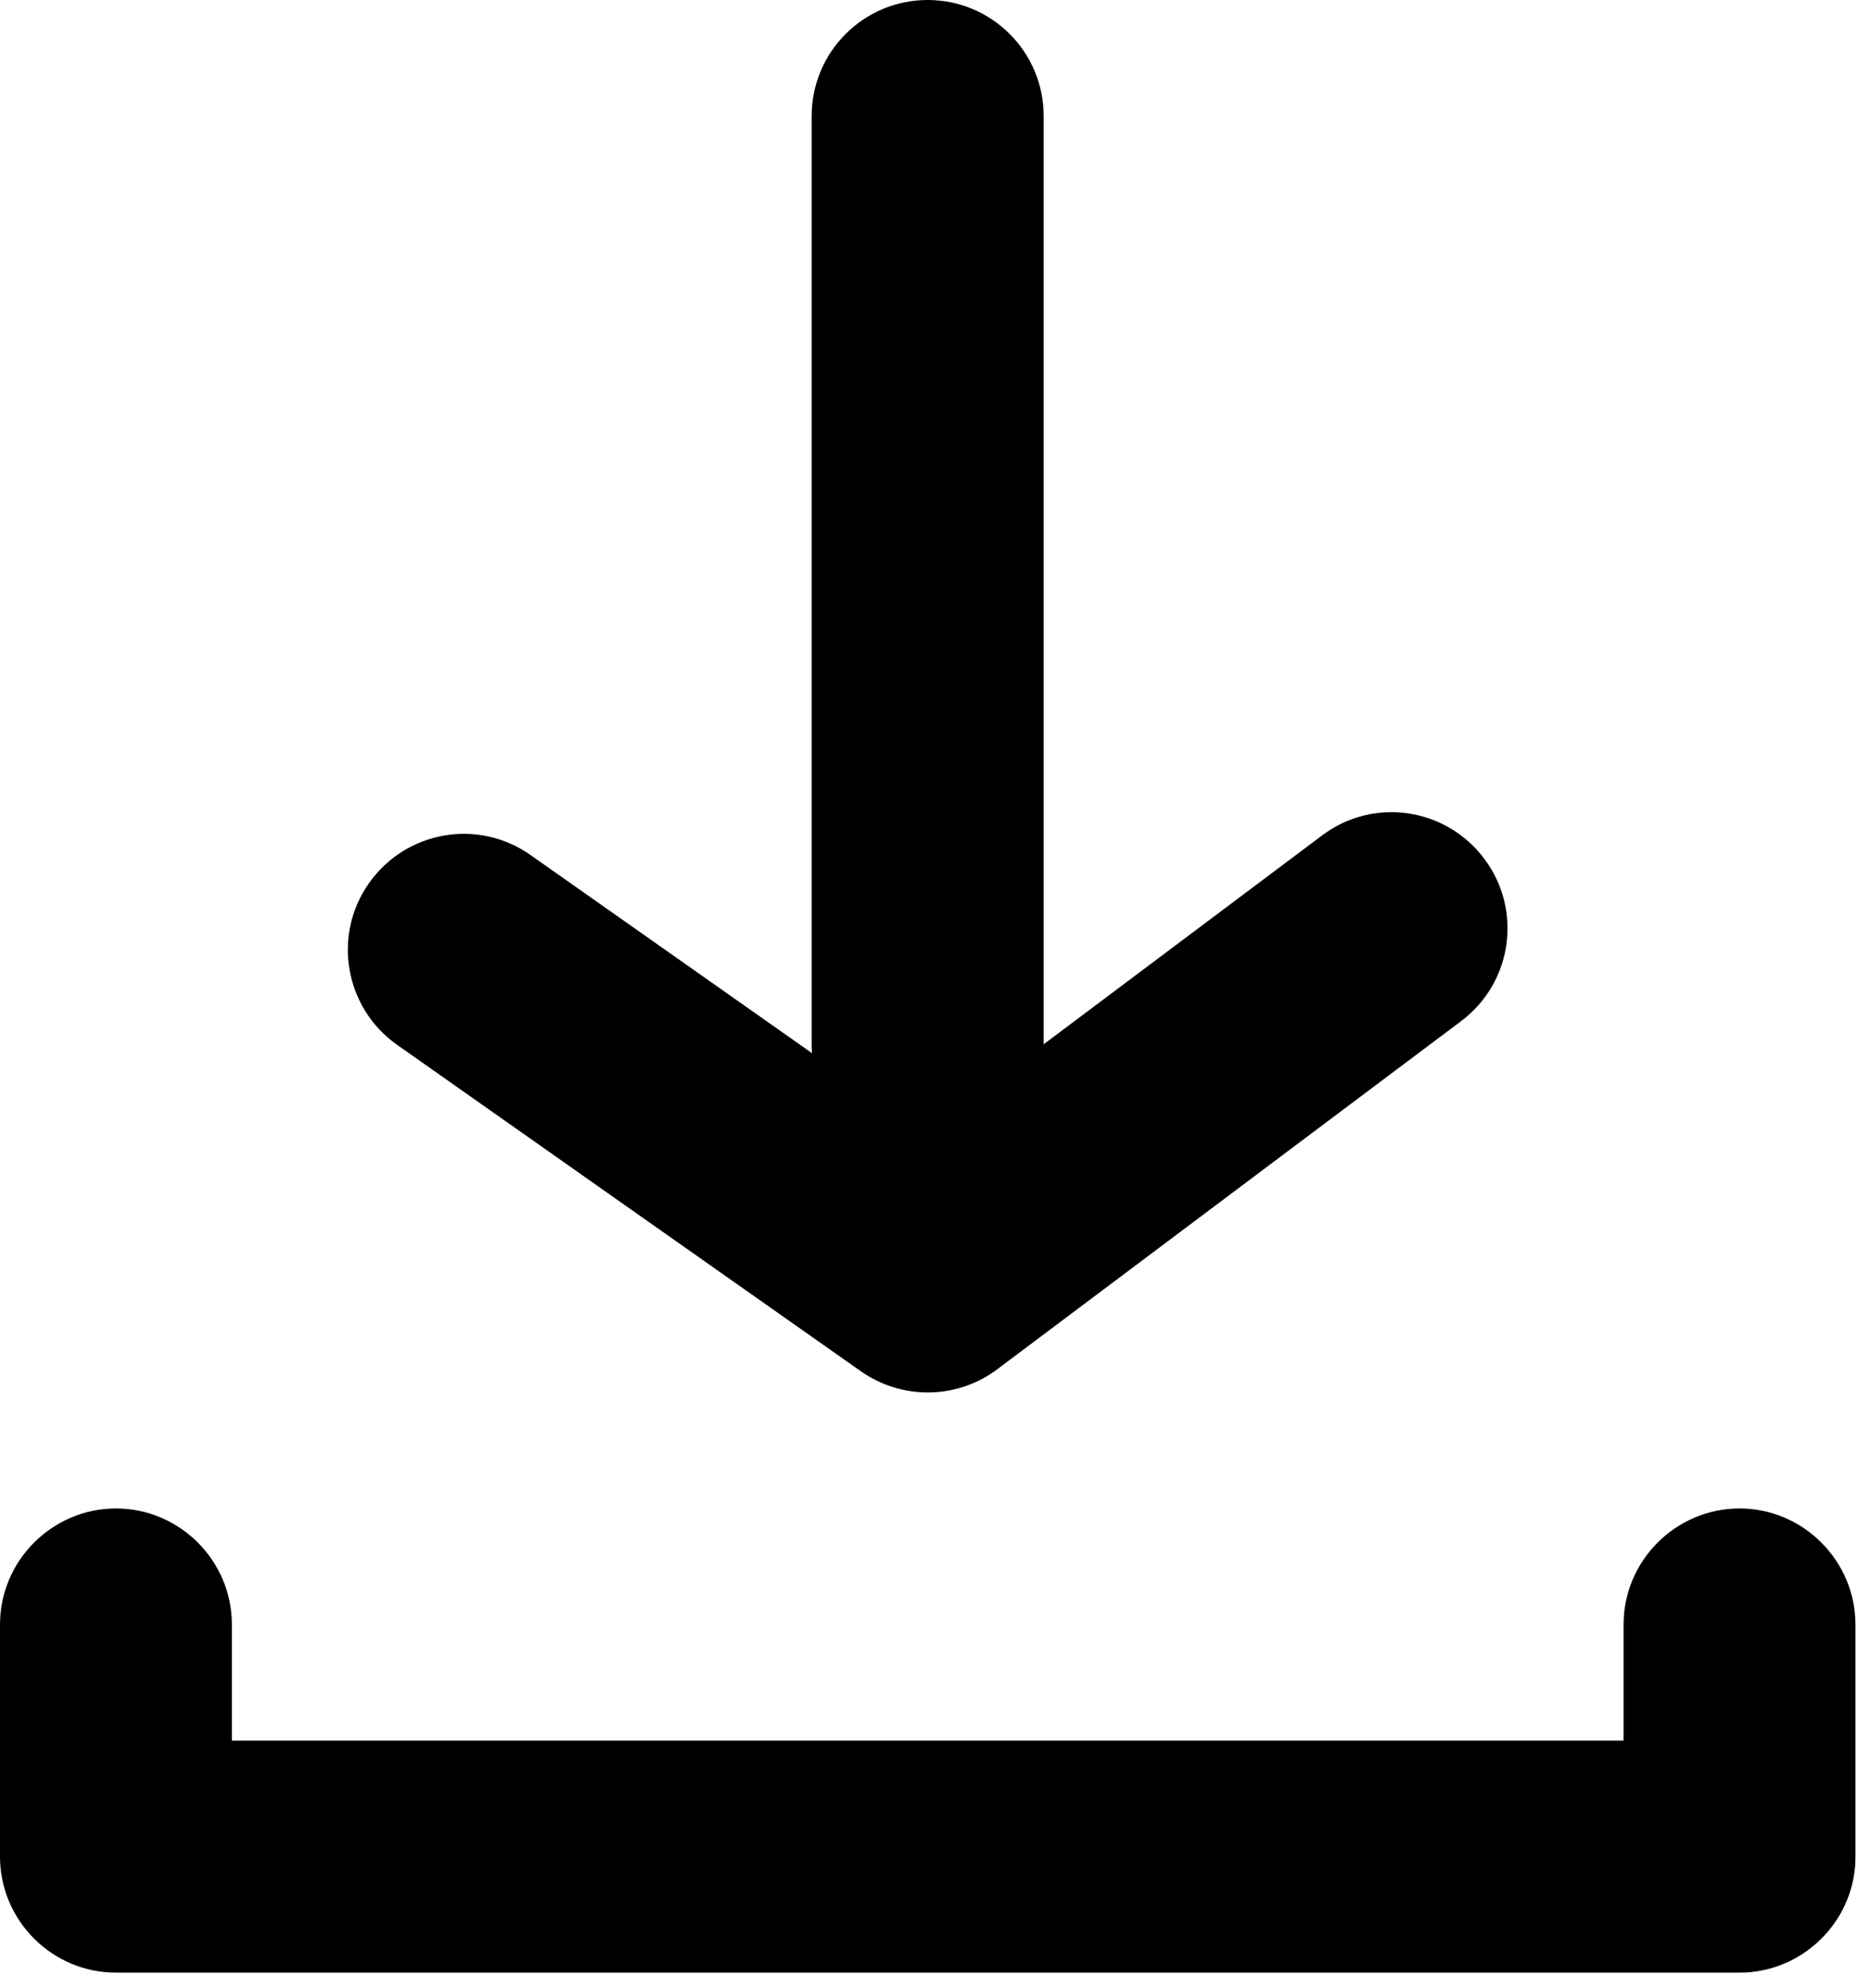 <?xml version="1.0" encoding="UTF-8"?>
<svg xmlns="http://www.w3.org/2000/svg" width="16" height="17" viewBox="0 0 16 17" fill="none">
  <path d="M14.875 12.898C15.42 12.898 15.867 13.345 15.867 13.891V15.875C15.867 15.909 15.866 15.943 15.862 15.977C15.852 16.076 15.827 16.172 15.789 16.261C15.714 16.439 15.587 16.59 15.429 16.697C15.35 16.751 15.263 16.793 15.17 16.822C15.108 16.842 15.043 16.855 14.977 16.862C14.943 16.866 14.909 16.867 14.875 16.867H0.991C0.446 16.867 0 16.421 0 15.875V13.891C0 13.345 0.446 12.899 0.991 12.898C1.537 12.898 1.983 13.345 1.983 13.891V14.883H13.884V13.891C13.884 13.345 14.33 12.899 14.875 12.898ZM7.933 0C8.481 0 8.925 0.444 8.925 0.992V8.929L11.305 7.144C11.743 6.813 12.365 6.904 12.693 7.343C13.022 7.781 12.933 8.403 12.495 8.731L8.528 11.708C8.353 11.84 8.143 11.906 7.934 11.906C7.734 11.906 7.535 11.846 7.363 11.726L3.396 8.934C2.948 8.618 2.84 7.999 3.155 7.552C3.471 7.103 4.089 6.995 4.537 7.311L6.944 9.005C6.942 8.98 6.941 8.955 6.941 8.93V0.992C6.941 0.445 7.384 0 7.933 0Z" fill="black"></path>
</svg>
